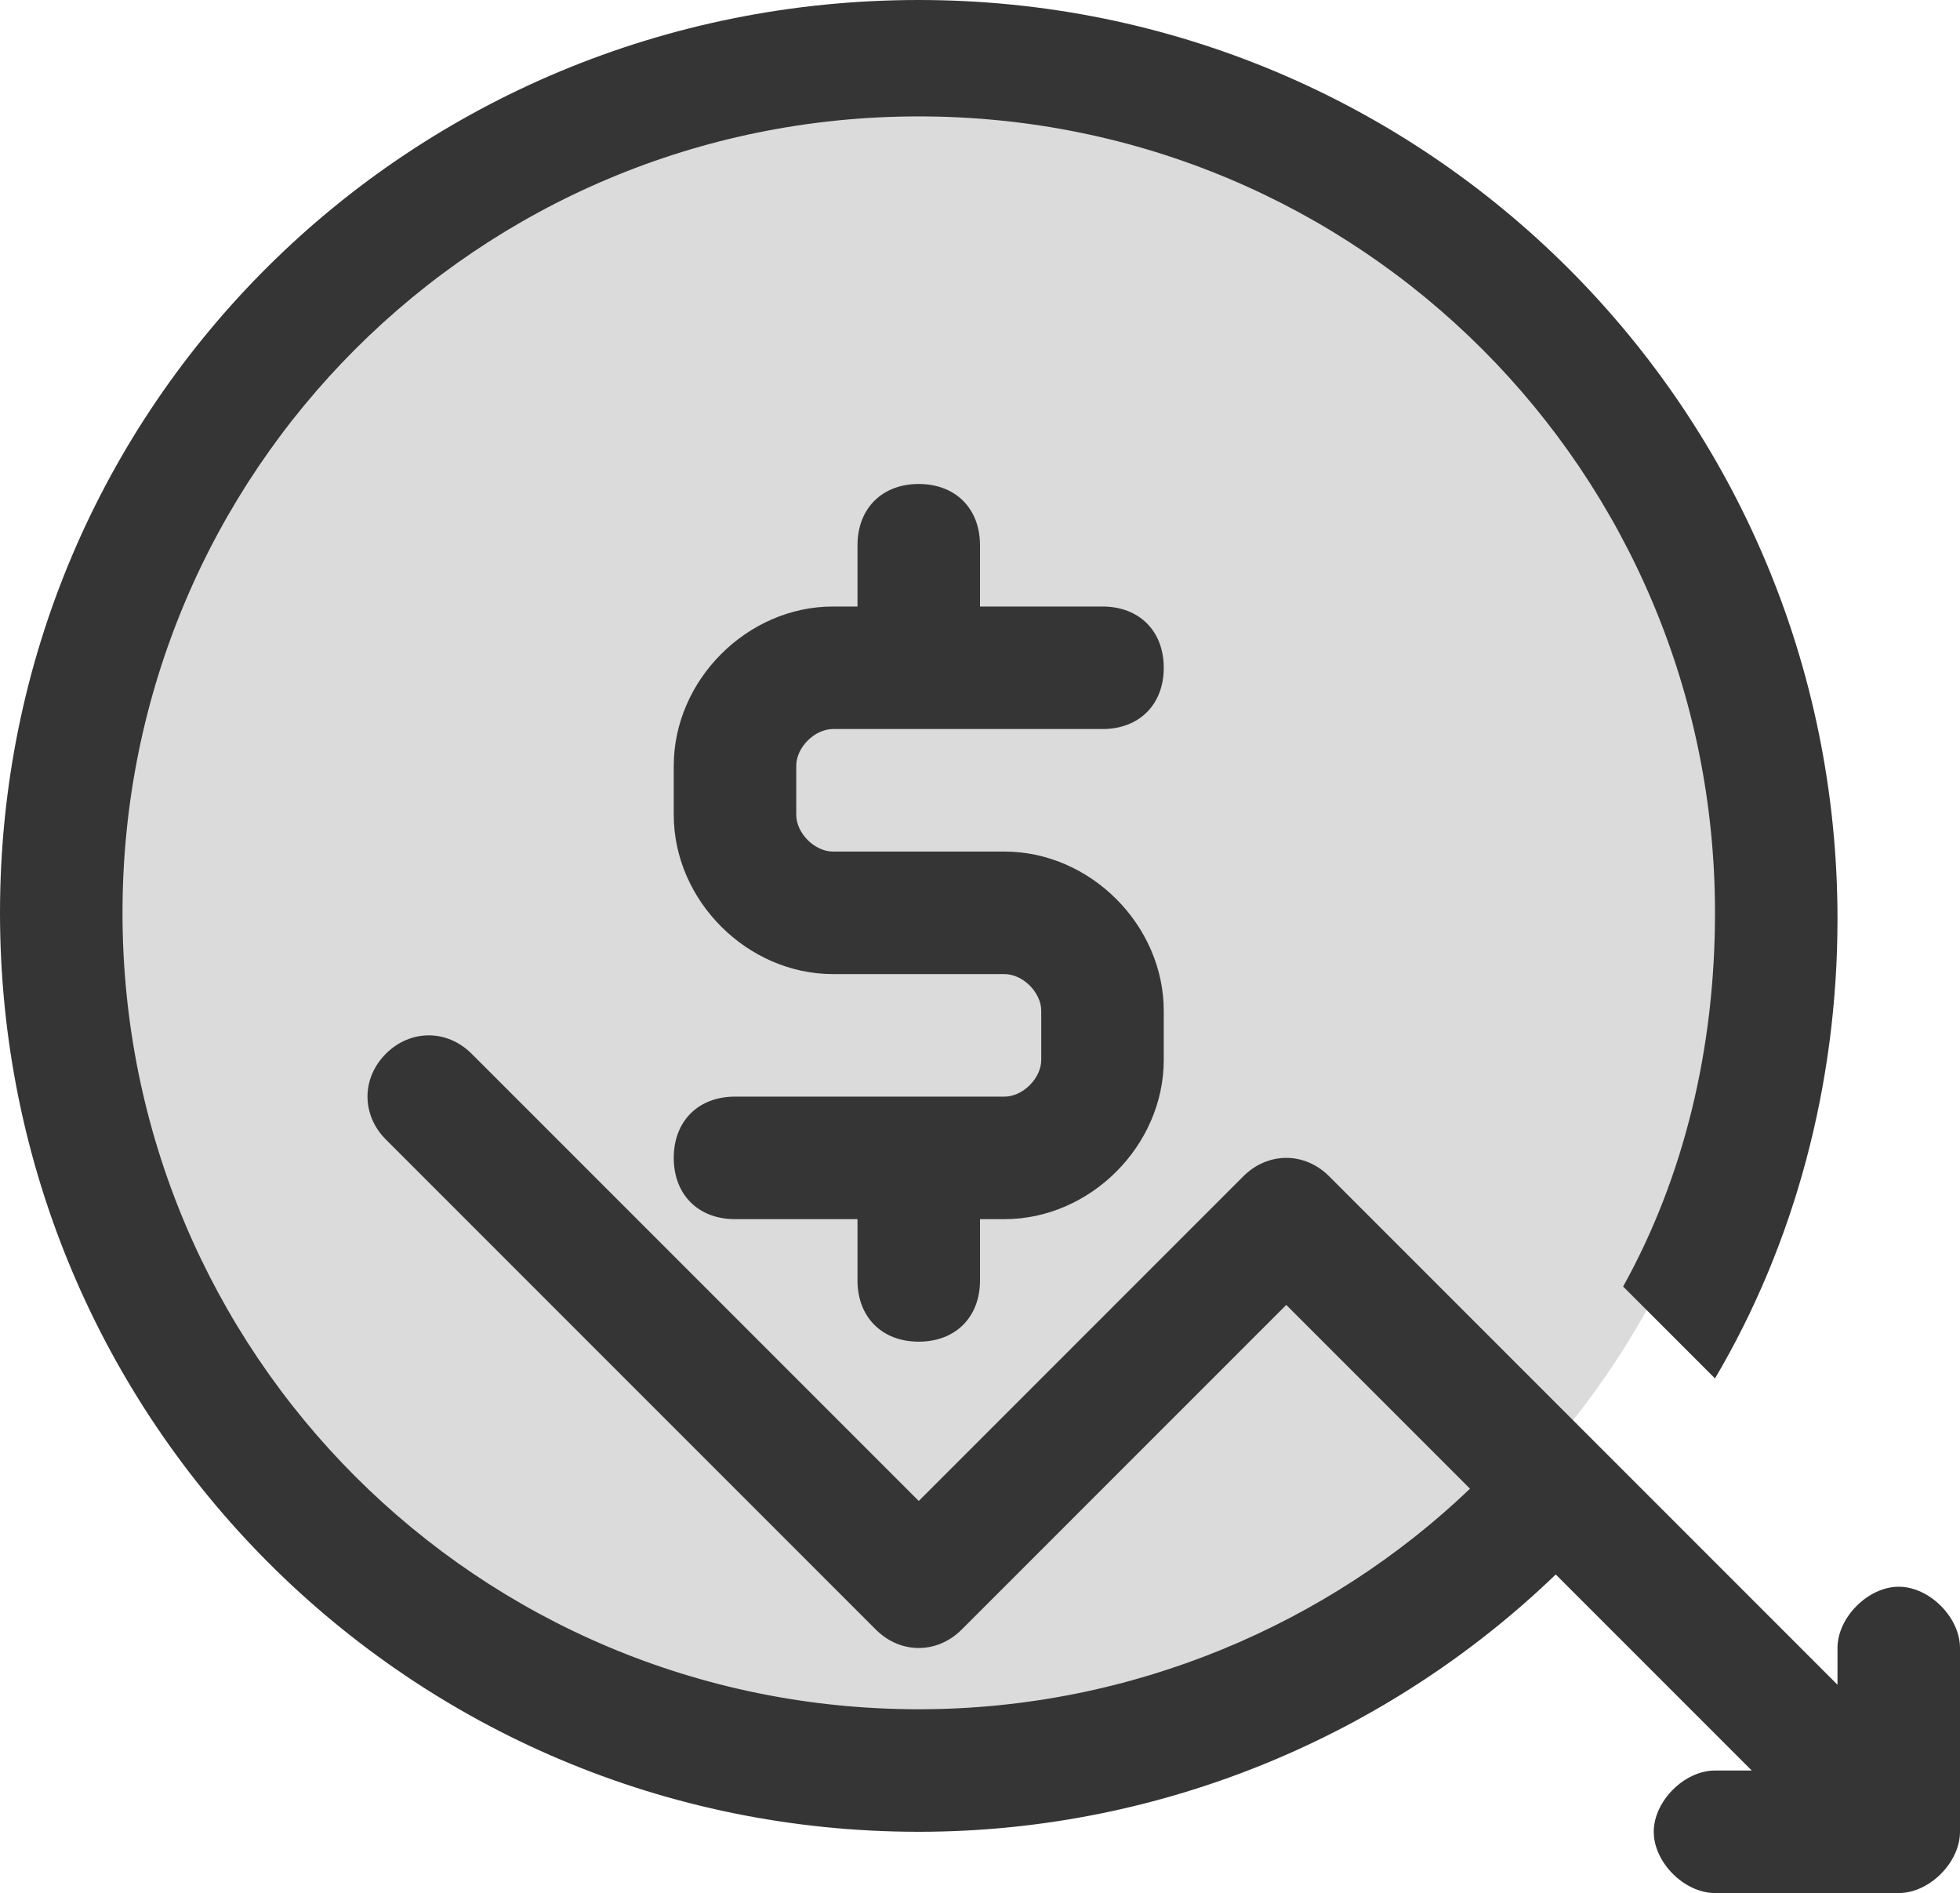 <svg xmlns="http://www.w3.org/2000/svg" xmlns:xlink="http://www.w3.org/1999/xlink" id="Layer_1" x="0px" y="0px" width="32px" height="30.9px" viewBox="0 0 32 30.9" style="enable-background:new 0 0 32 30.9;" xml:space="preserve">
<style type="text/css">
	.st0{fill:#DBDBDB;}
	.st1{fill:#353535;}
</style>
<circle class="st0" cx="15.1" cy="14.8" r="13.5"></circle>
<path class="st1" d="M16.4,17.9H12c-0.6,0-1,0.4-1,1s0.4,1,1,1h2v1c0,0.6,0.4,1,1,1s1-0.4,1-1v-1h0.4c1.4,0,2.6-1.2,2.6-2.6v-0.8  c0-1.4-1.2-2.6-2.6-2.6h-2.8c-0.3,0-0.6-0.3-0.6-0.6v-0.8c0-0.3,0.3-0.6,0.6-0.6H18c0.6,0,1-0.4,1-1s-0.4-1-1-1h-2v-1  c0-0.6-0.4-1-1-1s-1,0.4-1,1v1h-0.4c-1.4,0-2.6,1.2-2.6,2.6v0.8c0,1.4,1.2,2.6,2.6,2.6h2.8c0.3,0,0.6,0.3,0.6,0.6v0.8  C17,17.6,16.7,17.9,16.4,17.9z"></path>
<path class="st1" d="M31,25.9c-0.5,0-1,0.5-1,1v0.6l-8.3-8.3c-0.4-0.4-1-0.4-1.4,0L15,24.5l-7.3-7.3c-0.4-0.4-1-0.4-1.4,0  s-0.4,1,0,1.4l8,8c0.4,0.4,1,0.4,1.4,0l5.3-5.3l3,3c-2.3,2.2-5.5,3.6-9,3.6c-7.2,0-13-5.8-13-13s5.8-13,13-13s13,5.8,13,13  c0,2.2-0.5,4.3-1.5,6.1l1.5,1.5c1.3-2.2,2-4.8,2-7.5c0-8.3-6.7-15-15-15S0,6.6,0,14.9s6.7,15,15,15c4,0,7.7-1.6,10.4-4.2l3.2,3.2H28  c-0.5,0-1,0.5-1,1s0.5,1,1,1h3c0.5,0,1-0.5,1-1v-3C32,26.4,31.5,25.9,31,25.9z"></path>
</svg>